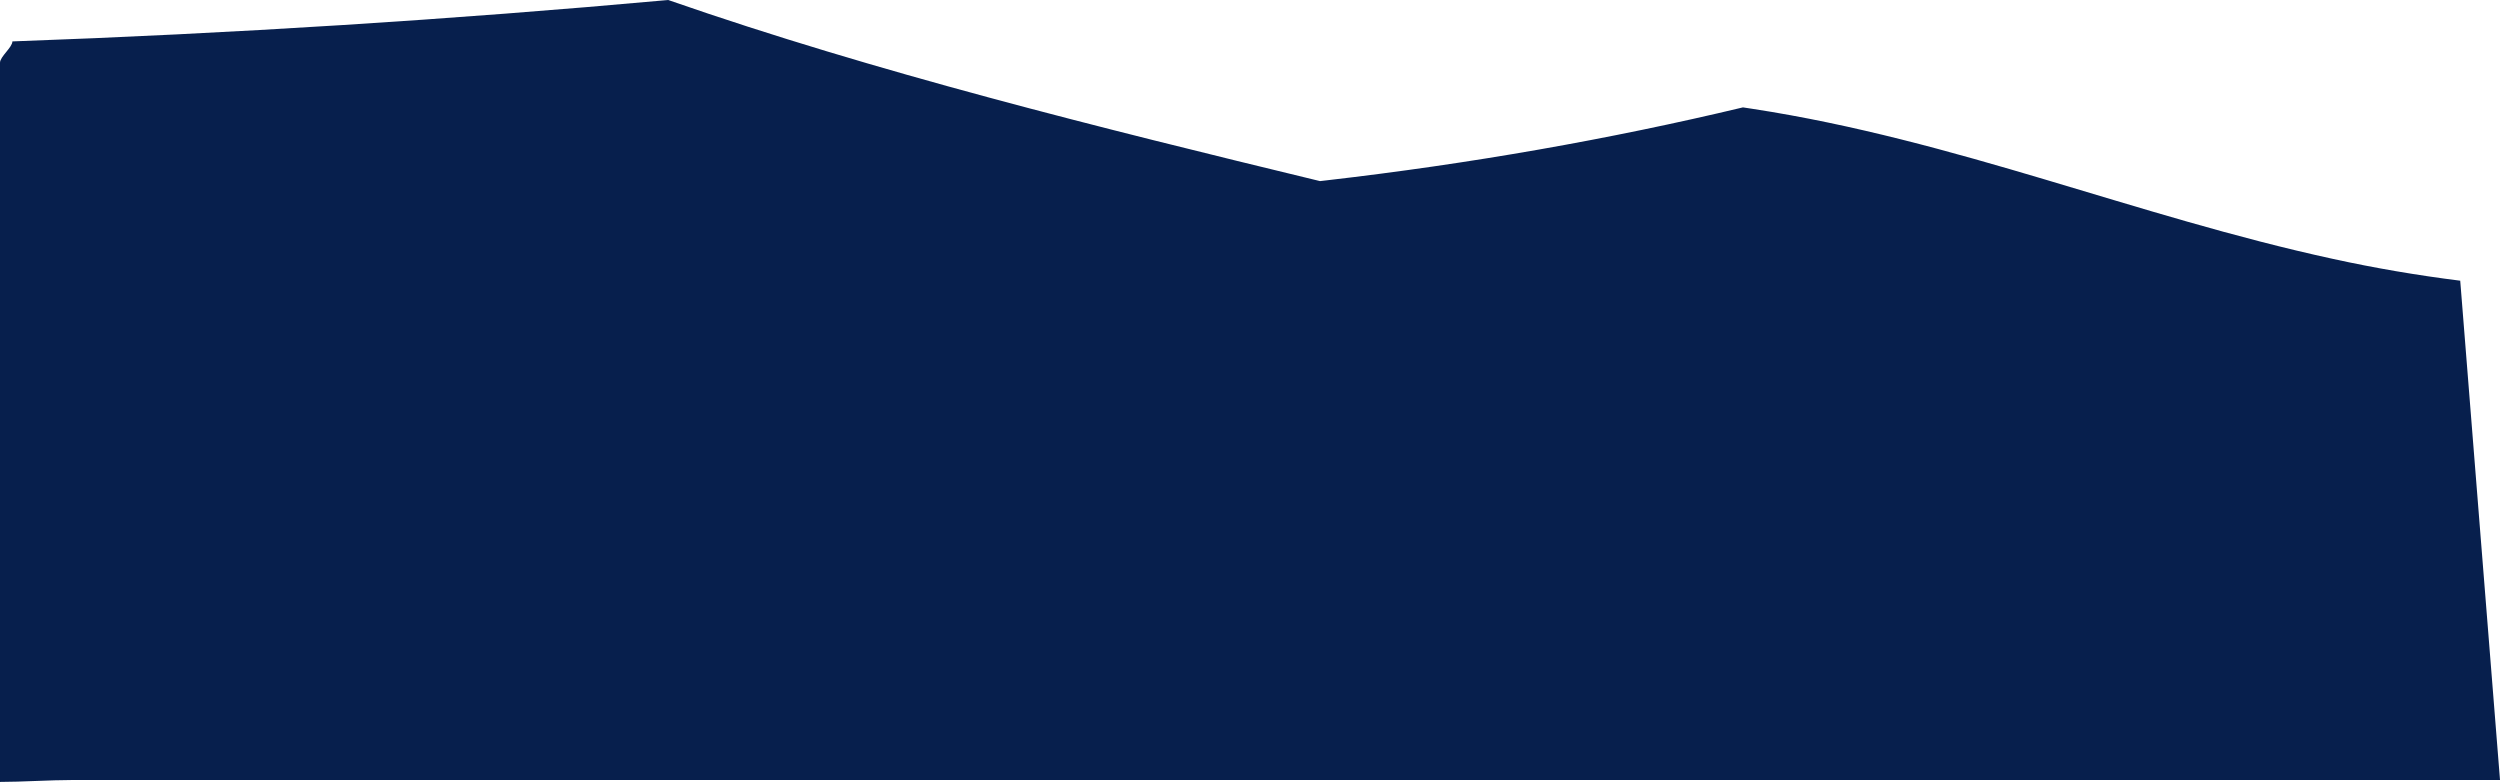 <?xml version="1.0" encoding="utf-8"?>
<svg xmlns="http://www.w3.org/2000/svg" fill="none" height="100%" overflow="visible" preserveAspectRatio="none" style="display: block;" viewBox="0 0 550.662 172.229" width="100%">
<path d="M550.662 171.808H15.898C11.18 171.808 4.717 172.229 0 172.229V13.805C0 12.492 2.73 10.423 2.73 9.12C51.114 7.383 99.268 4.343 147.191 0L147.571 0.134C192.845 15.874 241.713 28.012 290.753 39.891L292.326 39.709C323.751 36.08 354.435 30.701 383.91 23.653L386.052 23.979C430.825 30.857 470.483 47.603 513.924 57.039C523.015 59.031 532.368 60.633 541.901 61.829L550.662 171.808Z" fill="url(#paint0_linear_0_681)" id="Vector"/>
<defs>
<linearGradient gradientUnits="userSpaceOnUse" id="paint0_linear_0_681" x1="275.322" x2="275.322" y1="286.27" y2="183.447">
<stop stop-color="#0F709A"/>
<stop offset="0.26" stop-color="#0C517D"/>
<stop offset="0.55" stop-color="#093663"/>
<stop offset="0.8" stop-color="#082553"/>
<stop offset="0.99" stop-color="#071F4D"/>
</linearGradient>
</defs>
</svg>